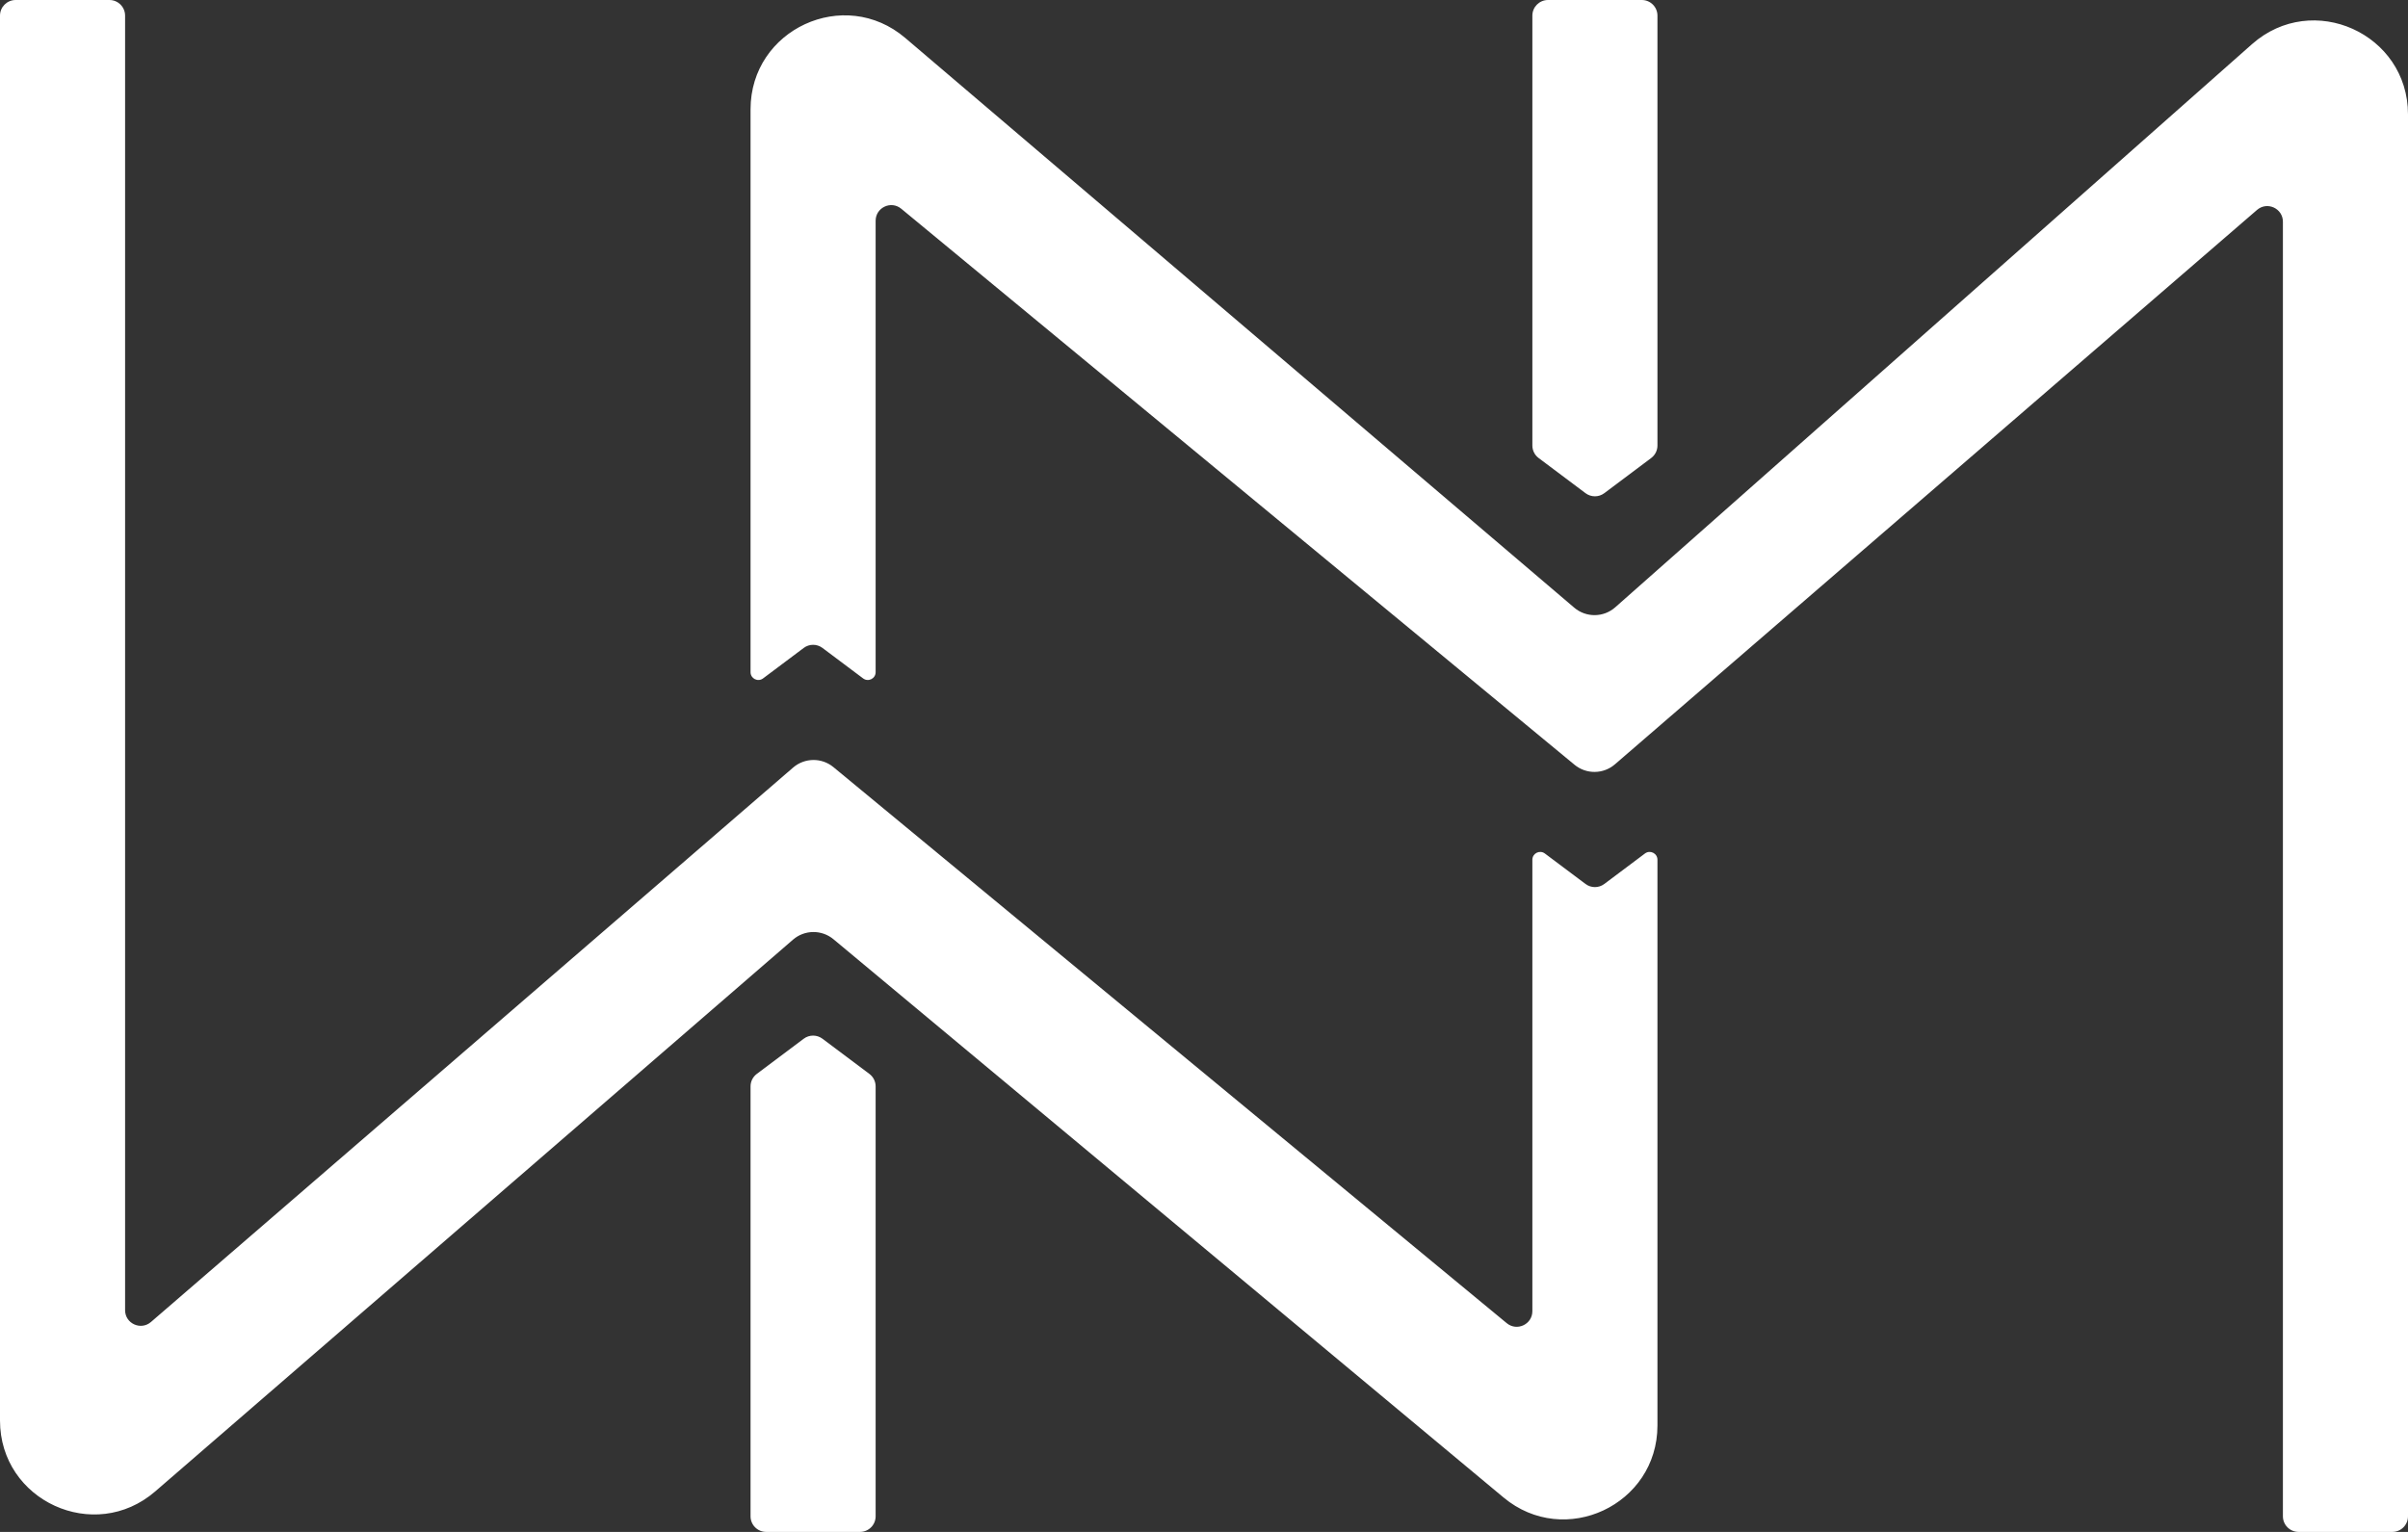 <svg width="154" height="98" viewBox="0 0 154 98" fill="none" xmlns="http://www.w3.org/2000/svg">
<rect x="0" y="0" width="154" height="98" fill="#333333" stroke="none"/>
<path d="M0 90.873V1C0 0.448 0.448 0 1 0H7C7.552 0 8 0.448 8 1V83.815C8 84.671 9.006 85.131 9.654 84.572L50.721 49.104C51.46 48.467 52.55 48.455 53.302 49.076L96.363 84.648C97.015 85.186 98 84.723 98 83.877V55C98 54.588 98.47 54.353 98.8 54.6L101.4 56.55C101.756 56.817 102.244 56.817 102.6 56.55L105.2 54.6C105.53 54.353 106 54.588 106 55V91.19C106 96.277 100.067 99.056 96.159 95.799L53.305 60.087C52.552 59.46 51.456 59.471 50.716 60.111L9.926 95.41C6.04 98.773 0 96.012 0 90.873Z" fill="white"/>
<path d="M98 1V28.5C98 28.815 98.148 29.111 98.4 29.3L101.4 31.55C101.756 31.817 102.244 31.817 102.6 31.55L105.6 29.3C105.852 29.111 106 28.815 106 28.5V1C106 0.448 105.552 0 105 0H99C98.448 0 98 0.448 98 1Z" fill="white"/>
<path d="M154 7.318V97C154 97.552 153.552 98 153 98H147C146.448 98 146 97.552 146 97V14.185C146 13.329 144.994 12.868 144.346 13.428L103.279 48.896C102.54 49.533 101.45 49.545 100.698 48.924L57.637 13.352C56.985 12.813 56 13.277 56 14.123V43C56 43.412 55.53 43.647 55.2 43.4L52.6 41.45C52.244 41.183 51.756 41.183 51.4 41.45L48.8 43.4C48.47 43.647 48 43.412 48 43V6.993C48 1.875 53.995 -0.893 57.891 2.425L100.678 38.874C101.437 39.52 102.554 39.51 103.3 38.85L144.025 2.824C147.897 -0.601 154 2.148 154 7.318Z" fill="white"/>
<path d="M56 97V69.5C56 69.185 55.852 68.889 55.6 68.7L52.6 66.45C52.244 66.183 51.756 66.183 51.4 66.45L48.4 68.7C48.148 68.889 48 69.185 48 69.5V97C48 97.552 48.448 98 49 98H55C55.552 98 56 97.552 56 97Z" fill="white"/>
</svg>

